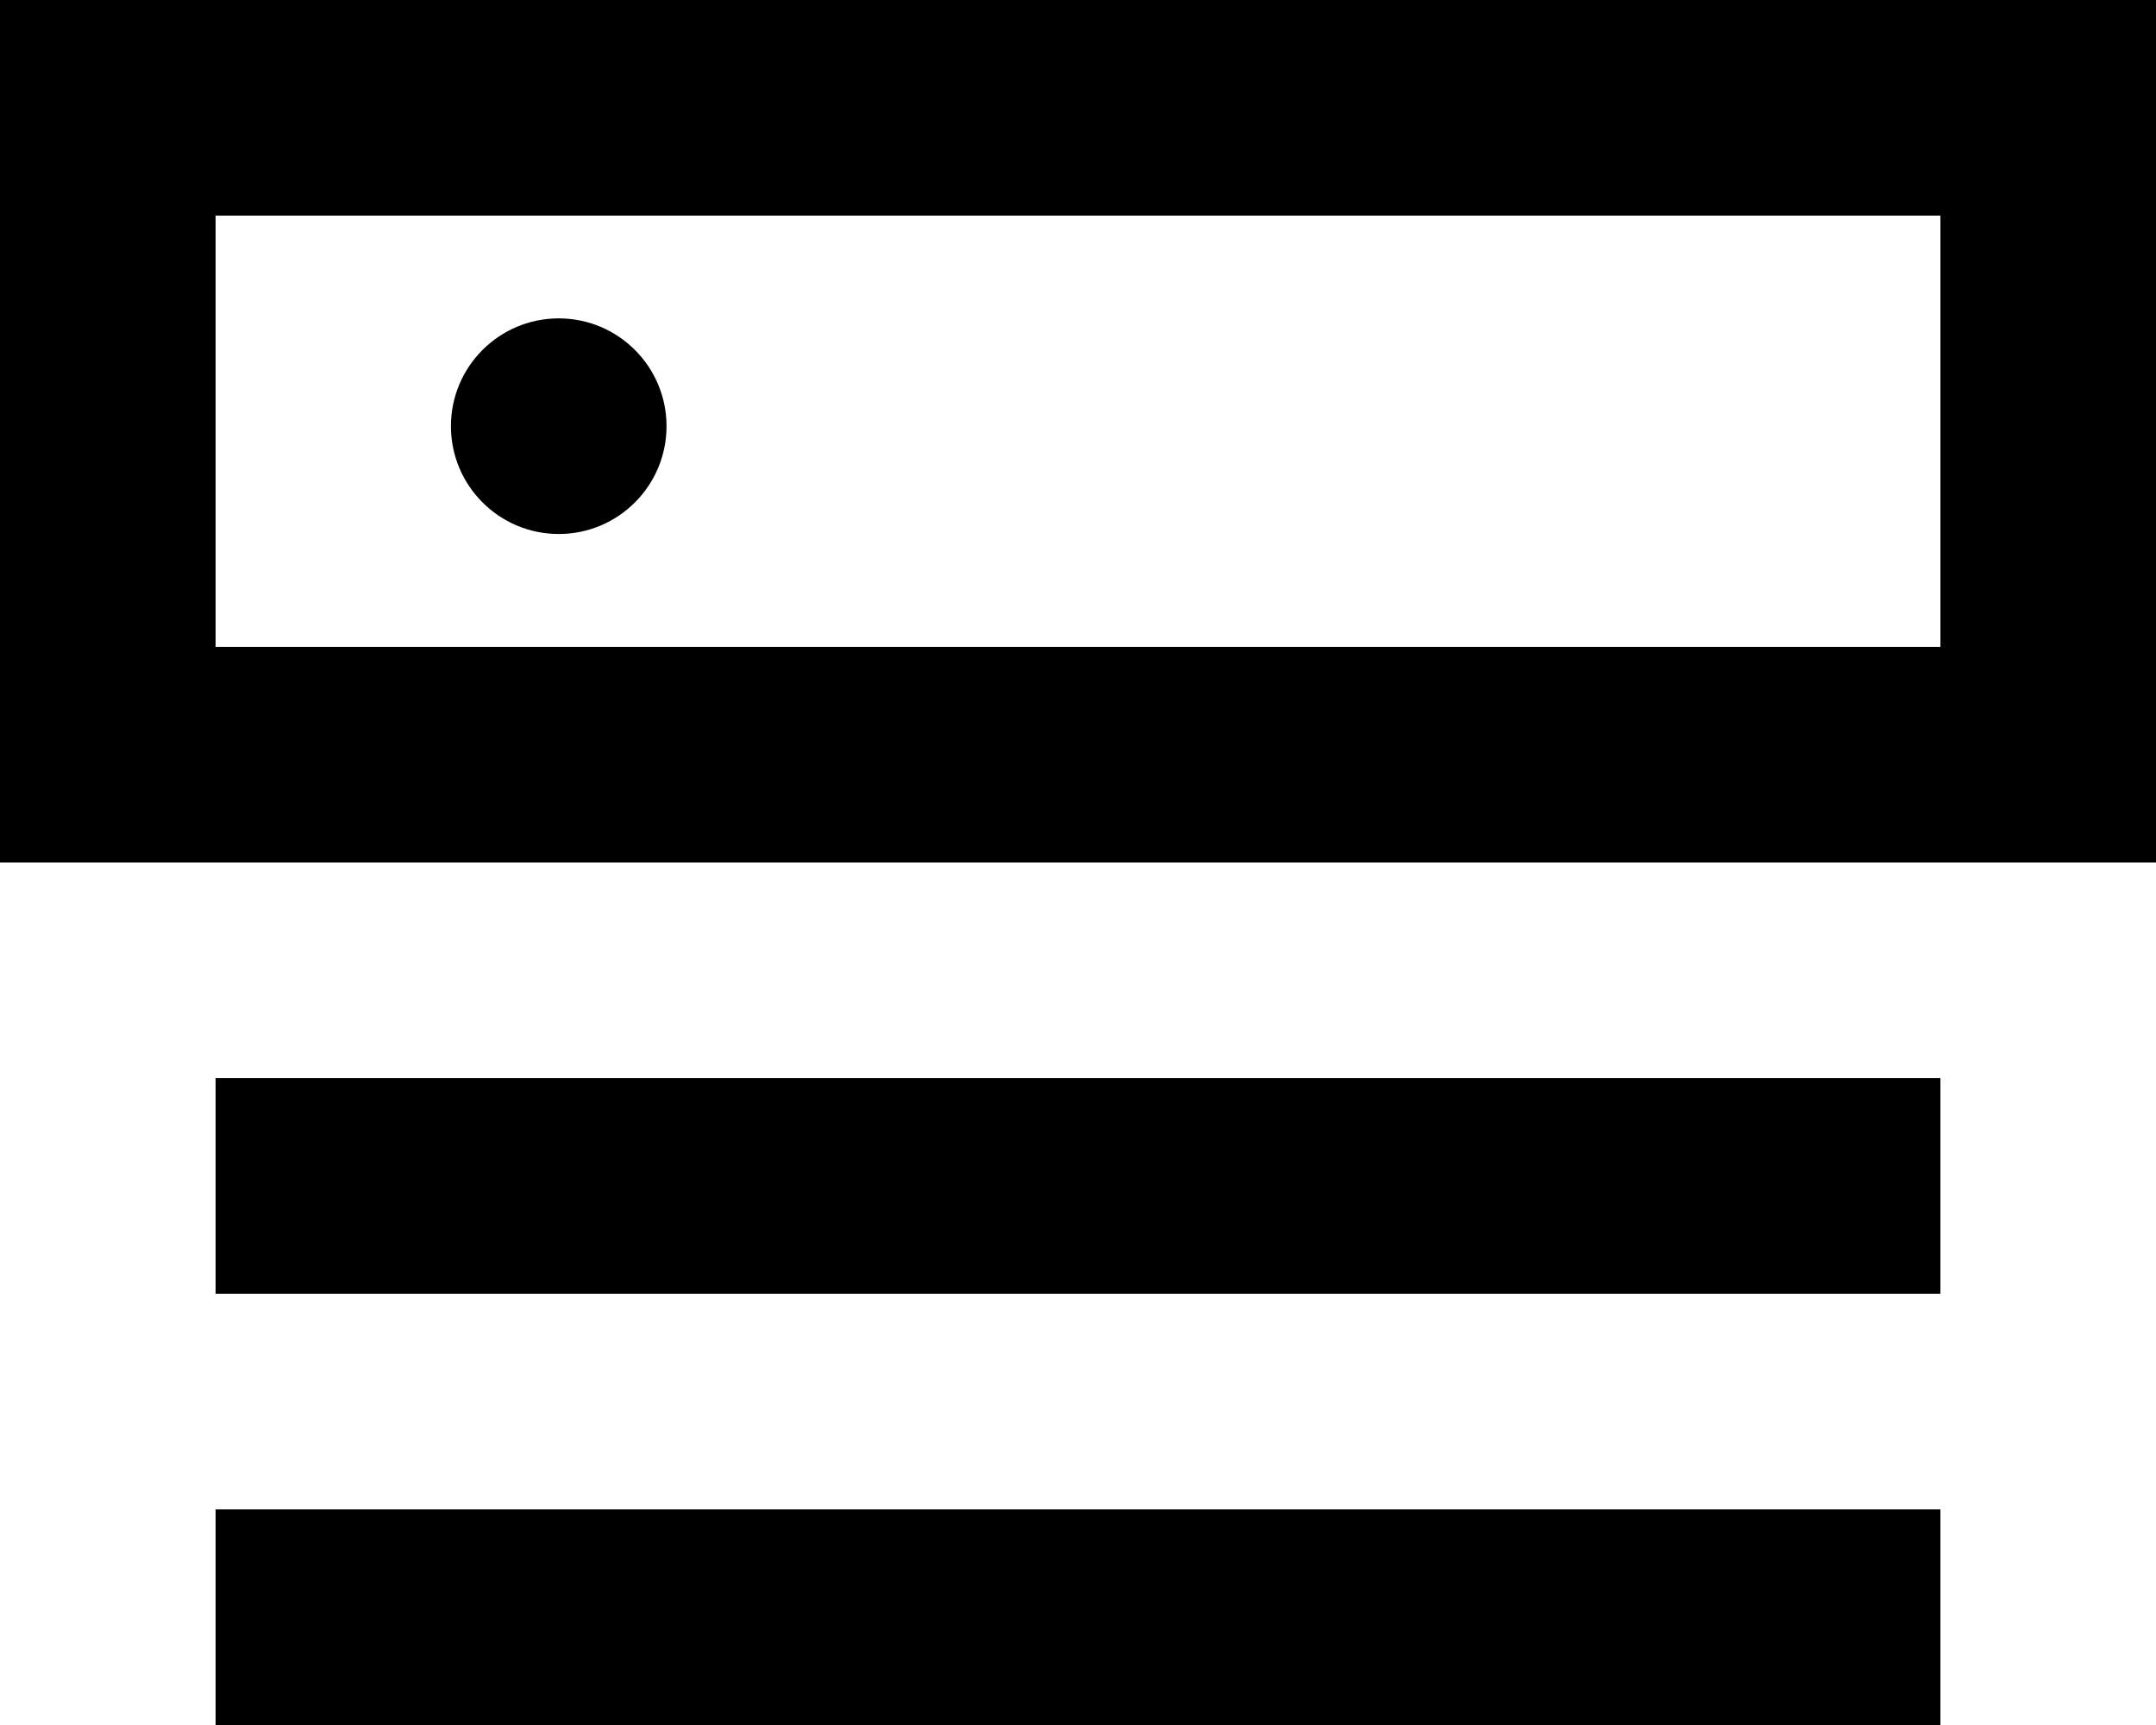 <?xml version="1.0" encoding="UTF-8" standalone="no"?>
<svg width="20px" height="16px" viewBox="0 0 20 16" version="1.1" xmlns="http://www.w3.org/2000/svg" xmlns:xlink="http://www.w3.org/1999/xlink">
    <!-- Generator: Sketch 3.8.1 (29687) - http://www.bohemiancoding.com/sketch -->
    <title>router_top [#1113]</title>
    <desc>Created with Sketch.</desc>
    <defs></defs>
    <g id="Page-1" stroke="none" stroke-width="1" fill="none" fill-rule="evenodd">
        <g id="Dribbble-Light-Preview" transform="translate(-260, -3281)" fill="#000000">
            <g id="icons" transform="translate(56, 160)">
                <path d="M209.183,3125.953 C209.735,3125.953 210.183,3125.505 210.183,3124.953 C210.183,3124.401 209.735,3123.953 209.183,3123.953 C208.631,3123.953 208.183,3124.401 208.183,3124.953 C208.183,3125.505 208.631,3125.953 209.183,3125.953 L209.183,3125.953 Z M206,3127 L222,3127 L222,3123 L206,3123 L206,3127 Z M204,3129 L224,3129 L224,3121 L204,3121 L204,3129 Z M206,3137 L222,3137 L222,3135 L206,3135 L206,3137 Z M206,3133 L222,3133 L222,3131 L206,3131 L206,3133 Z" id="router_top-[#1113]"></path>
            </g>
        </g>
    </g>
</svg>